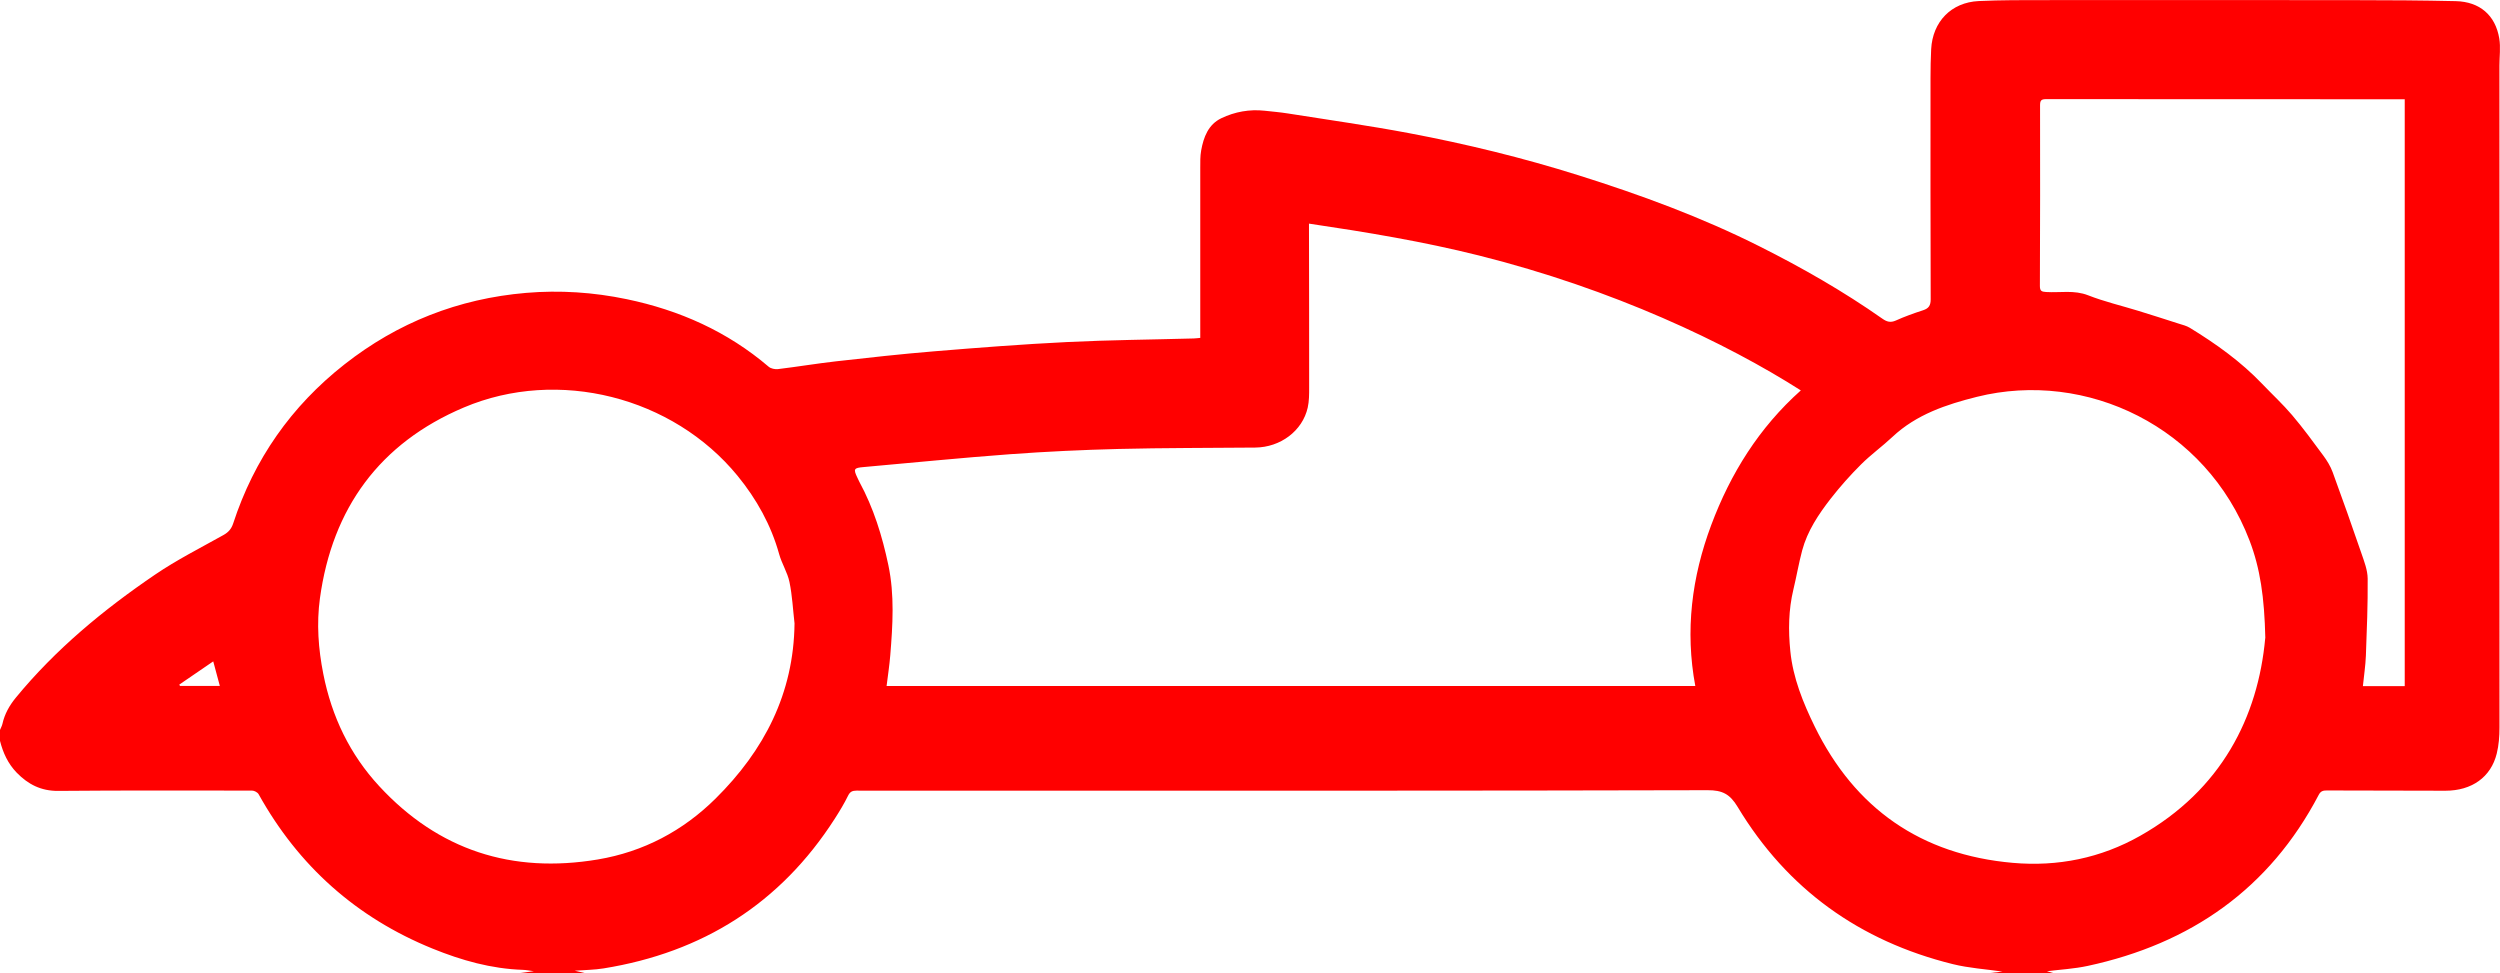 <?xml version="1.0" encoding="UTF-8"?>
<svg xmlns="http://www.w3.org/2000/svg" id="Capa_2" viewBox="0 0 576 224.26">
  <defs>
    <style>.cls-1{fill:red;}</style>
  </defs>
  <g id="Capa_1-2">
    <g id="jm84tP.tif">
      <path class="cls-1" d="m0,170.7c0-.84,0-1.68,0-2.52.19-.47.45-.92.56-1.4.51-2.29,1.61-4.24,3.09-6.04,9.17-11.16,20.19-20.26,32.07-28.34,5.01-3.41,10.47-6.16,15.77-9.13,1.15-.64,1.82-1.42,2.23-2.65,4.83-14.8,13.39-27.04,25.65-36.67,12.28-9.65,26.25-15.14,41.83-16.47,7.79-.66,15.53-.15,23.2,1.45,12.18,2.54,23.2,7.45,32.71,15.57.51.43,1.45.62,2.14.54,4.46-.54,8.9-1.28,13.36-1.79,7.54-.85,15.08-1.69,22.64-2.31,10.18-.84,20.36-1.63,30.56-2.13,9.73-.48,19.49-.56,29.23-.83.49-.01.98-.09,1.5-.13,0-13.17,0-26.16,0-39.14,0-1.35-.03-2.73.21-4.05.55-3.06,1.64-5.98,4.64-7.42,3.11-1.49,6.49-2.11,9.98-1.73,1.77.2,3.54.34,5.3.62,9.34,1.48,18.7,2.8,27.99,4.55,13.15,2.48,26.15,5.66,38.92,9.67,14.34,4.51,28.41,9.67,41.86,16.43,9.8,4.92,19.29,10.35,28.27,16.65,1.01.71,1.86.96,3.08.42,2.04-.92,4.16-1.68,6.29-2.37,1.32-.43,1.75-1.12,1.75-2.52-.06-17.01-.05-34.02-.04-51.03,0-2.2.04-4.39.15-6.59.33-6.34,4.62-10.8,10.96-11.1,5.14-.24,10.3-.22,15.46-.22,23.71-.02,47.42-.02,71.13.01,7.78,0,15.56.05,23.33.23,5.49.13,9.12,3.23,10.01,8.59.34,2.04.04,4.19.04,6.29.01,50.84.03,101.67.01,152.51,0,1.99-.15,4.04-.63,5.97-1.34,5.44-5.75,8.56-11.83,8.56-9.05,0-18.09-.04-27.14-.06-.85,0-1.52,0-2.04,1-11.36,21.69-29.52,34.31-53.22,39.42-3.15.68-6.41.85-9.42,1.23.43.12,1.08.31,1.73.49h-15.47c1.19-.14,2.39-.28,3.51-.41-3.79-.55-7.7-.79-11.45-1.72-21.46-5.31-38.17-17.28-49.57-36.23-1.78-2.95-3.51-3.85-6.92-3.84-53.7.14-107.39.11-161.09.11-11.67,0-23.33.01-35-.01-.95,0-1.48.23-1.94,1.16-.9,1.84-1.97,3.6-3.08,5.33-12.52,19.52-30.44,30.79-53.26,34.47-2.08.34-4.21.35-6.65.53,1.09.25,1.84.43,2.58.6h-15.75c1.18-.15,2.36-.3,3.76-.48-.99-.13-1.77-.3-2.55-.32-7.26-.24-14.13-2.19-20.78-4.89-17.55-7.13-30.89-19.04-40.08-35.57-.24-.44-1-.84-1.52-.84-14.89-.02-29.79-.06-44.68.07-3.93.03-6.91-1.5-9.54-4.2C1.83,175.93.7,173.45,0,170.7ZM301.59,51.53c0,.57,0,.89,0,1.21.02,12.19.05,24.39.04,36.58,0,1.53,0,3.11-.33,4.59-1.2,5.36-6.28,9.16-12.1,9.21-10.49.1-20.99.06-31.48.32-8.33.21-16.67.6-24.99,1.21-11.25.83-22.49,1.96-33.73,2.96-2.3.2-2.43.42-1.42,2.53.14.29.27.6.42.88,3.28,6.03,5.27,12.5,6.68,19.19,1.45,6.9,1,13.83.44,20.76-.19,2.34-.55,4.67-.85,7.09h186.33c-2.39-12.78-.81-25.11,3.66-37.07,4.44-11.88,11.03-22.46,20.65-31.04-17.19-10.95-43.16-23.31-74.15-31.08-12.85-3.22-25.89-5.38-39.18-7.35Zm-118.53,92.1c-.37-3.19-.52-6.42-1.17-9.55-.46-2.2-1.77-4.22-2.37-6.4-1.87-6.73-5.22-12.72-9.59-18.06-14.89-18.18-41.31-24.95-63.05-15.74-19.4,8.21-30.33,23.22-33.17,43.99-.79,5.81-.37,11.61.78,17.41,1.94,9.83,6.12,18.54,12.89,25.86,13.65,14.76,30.6,20.2,50.37,16.88,10.52-1.77,19.61-6.59,27.13-14.04,11.18-11.07,18-24.2,18.18-40.34Zm338.87,3.4c-.21-9.44-1.19-16.1-3.64-22.5-9.99-26.16-37.57-39.39-62.81-33.1-7,1.75-13.94,4.05-19.44,9.21-2.34,2.2-4.99,4.1-7.26,6.37-2.48,2.47-4.83,5.11-6.98,7.87-2.81,3.62-5.37,7.44-6.58,11.94-.79,2.97-1.3,6-2.02,8.99-1.13,4.69-1.19,9.44-.71,14.2.61,6.18,2.94,11.9,5.61,17.36,9.27,18.93,24.49,29.56,45.63,31.43,10.4.92,20.31-1.1,29.37-6.23,18.7-10.57,27.16-27.37,28.81-45.55Zm32.12,11.03V22.87c-.63,0-1.14,0-1.66,0-26.99,0-53.98,0-80.97-.03-1.14,0-1.39.32-1.39,1.43.03,13.87.02,27.75-.04,41.62,0,1.18.41,1.32,1.44,1.39,3.22.2,6.45-.51,9.68.76,3.73,1.46,7.66,2.38,11.5,3.56,3.12.96,6.24,1.96,9.35,2.96.88.28,1.81.5,2.58.97,6.04,3.69,11.77,7.79,16.68,12.93,2.29,2.4,4.74,4.66,6.88,7.18,2.53,2.98,4.85,6.15,7.17,9.3.87,1.18,1.67,2.47,2.17,3.84,2.28,6.21,4.48,12.45,6.63,18.71.65,1.89,1.42,3.87,1.44,5.81.05,5.92-.19,11.84-.41,17.76-.09,2.31-.45,4.61-.69,7.02h9.63Zm-512.74-.33c.05.1.11.21.16.31h9.18c-.52-1.94-1.01-3.76-1.52-5.66-2.55,1.74-5.19,3.55-7.82,5.35Z"></path>
    </g>
  </g>
</svg>

